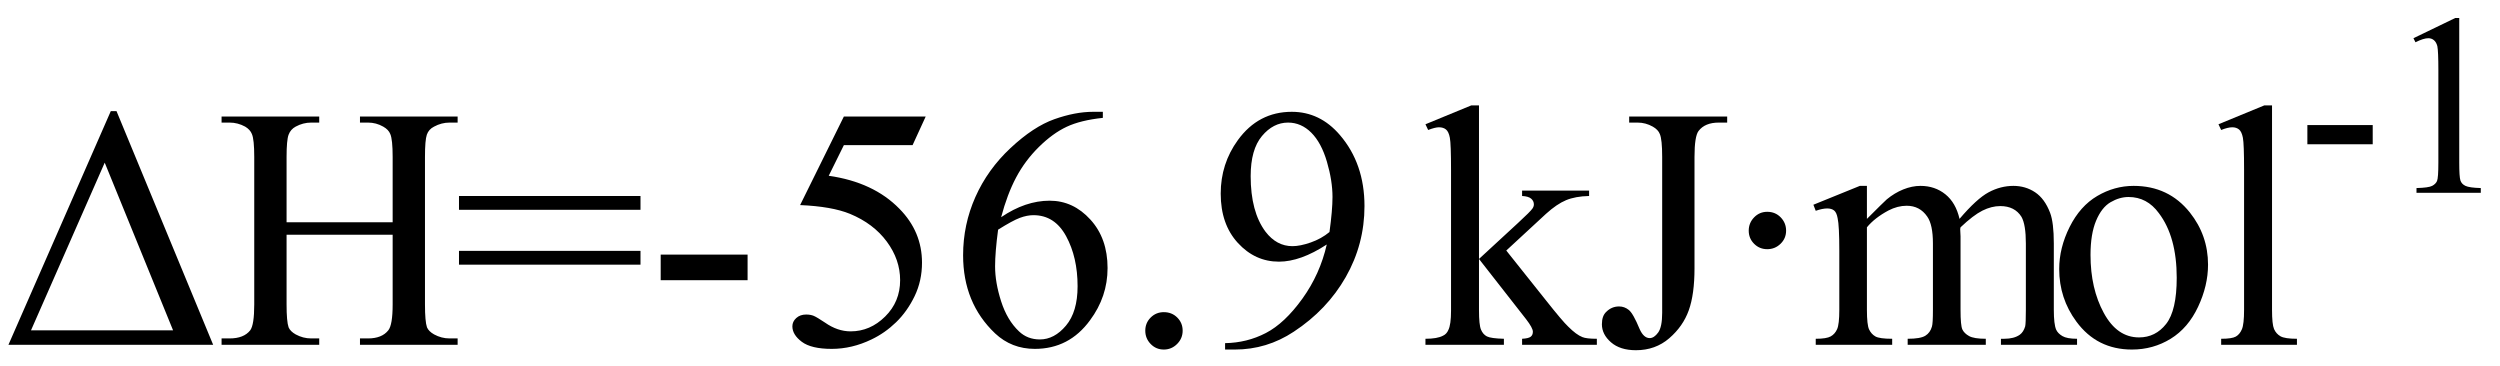<svg xmlns="http://www.w3.org/2000/svg" xmlns:xlink="http://www.w3.org/1999/xlink" stroke-dasharray="none" shape-rendering="auto" font-family="'Dialog'" width="116" text-rendering="auto" fill-opacity="1" contentScriptType="text/ecmascript" color-interpolation="auto" color-rendering="auto" preserveAspectRatio="xMidYMid meet" font-size="12" fill="black" stroke="black" image-rendering="auto" stroke-miterlimit="10" zoomAndPan="magnify" version="1.0" stroke-linecap="square" stroke-linejoin="miter" contentStyleType="text/css" font-style="normal" height="17" stroke-width="1" stroke-dashoffset="0" font-weight="normal" stroke-opacity="1"><defs id="genericDefs"/><g><g text-rendering="optimizeLegibility" transform="translate(0,16)" color-rendering="optimizeQuality" color-interpolation="linearRGB" image-rendering="optimizeQuality"><path d="M0.391 0 L5.141 -10.844 L5.406 -10.844 L9.891 0 L0.391 0 ZM8.031 -0.672 L4.859 -8.453 L1.438 -0.672 L8.031 -0.672 ZM13.297 -5.688 L18.219 -5.688 L18.219 -8.719 Q18.219 -9.531 18.109 -9.781 Q18.031 -9.984 17.781 -10.125 Q17.453 -10.312 17.078 -10.312 L16.703 -10.312 L16.703 -10.594 L21.234 -10.594 L21.234 -10.312 L20.859 -10.312 Q20.484 -10.312 20.141 -10.125 Q19.891 -10 19.805 -9.75 Q19.719 -9.5 19.719 -8.719 L19.719 -1.875 Q19.719 -1.078 19.812 -0.812 Q19.891 -0.625 20.141 -0.484 Q20.484 -0.297 20.859 -0.297 L21.234 -0.297 L21.234 0 L16.703 0 L16.703 -0.297 L17.078 -0.297 Q17.719 -0.297 18.016 -0.672 Q18.219 -0.922 18.219 -1.875 L18.219 -5.109 L13.297 -5.109 L13.297 -1.875 Q13.297 -1.078 13.391 -0.812 Q13.469 -0.625 13.719 -0.484 Q14.062 -0.297 14.438 -0.297 L14.812 -0.297 L14.812 0 L10.281 0 L10.281 -0.297 L10.656 -0.297 Q11.312 -0.297 11.609 -0.672 Q11.797 -0.922 11.797 -1.875 L11.797 -8.719 Q11.797 -9.531 11.688 -9.781 Q11.609 -9.984 11.375 -10.125 Q11.031 -10.312 10.656 -10.312 L10.281 -10.312 L10.281 -10.594 L14.812 -10.594 L14.812 -10.312 L14.438 -10.312 Q14.062 -10.312 13.719 -10.125 Q13.484 -10 13.391 -9.75 Q13.297 -9.5 13.297 -8.719 L13.297 -5.688 ZM21.297 -6.906 L29.719 -6.906 L29.719 -6.266 L21.297 -6.266 L21.297 -6.906 ZM21.297 -4.359 L29.719 -4.359 L29.719 -3.719 L21.297 -3.719 L21.297 -4.359 ZM30.656 -4.188 L34.688 -4.188 L34.688 -3 L30.656 -3 L30.656 -4.188 ZM42.953 -10.594 L42.344 -9.266 L39.156 -9.266 L38.453 -7.844 Q40.531 -7.547 41.734 -6.312 Q42.781 -5.25 42.781 -3.812 Q42.781 -2.969 42.438 -2.258 Q42.094 -1.547 41.578 -1.047 Q41.062 -0.547 40.438 -0.25 Q39.531 0.188 38.594 0.188 Q37.641 0.188 37.203 -0.141 Q36.766 -0.469 36.766 -0.859 Q36.766 -1.078 36.945 -1.242 Q37.125 -1.406 37.406 -1.406 Q37.609 -1.406 37.758 -1.344 Q37.906 -1.281 38.281 -1.031 Q38.859 -0.625 39.469 -0.625 Q40.375 -0.625 41.07 -1.312 Q41.766 -2 41.766 -3 Q41.766 -3.953 41.148 -4.789 Q40.531 -5.625 39.438 -6.078 Q38.594 -6.422 37.125 -6.484 L39.156 -10.594 L42.953 -10.594 ZM51.172 -10.812 L51.172 -10.531 Q50.141 -10.422 49.492 -10.117 Q48.844 -9.812 48.203 -9.18 Q47.562 -8.547 47.148 -7.766 Q46.734 -6.984 46.453 -5.922 Q47.578 -6.688 48.703 -6.688 Q49.797 -6.688 50.594 -5.812 Q51.391 -4.938 51.391 -3.562 Q51.391 -2.234 50.578 -1.141 Q49.609 0.188 48.016 0.188 Q46.938 0.188 46.172 -0.531 Q44.688 -1.938 44.688 -4.156 Q44.688 -5.578 45.258 -6.859 Q45.828 -8.141 46.891 -9.133 Q47.953 -10.125 48.922 -10.469 Q49.891 -10.812 50.719 -10.812 L51.172 -10.812 ZM46.312 -5.344 Q46.172 -4.297 46.172 -3.641 Q46.172 -2.891 46.453 -2.016 Q46.734 -1.141 47.281 -0.625 Q47.672 -0.25 48.25 -0.25 Q48.922 -0.25 49.461 -0.891 Q50 -1.531 50 -2.719 Q50 -4.062 49.469 -5.039 Q48.938 -6.016 47.953 -6.016 Q47.656 -6.016 47.32 -5.891 Q46.984 -5.766 46.312 -5.344 ZM54 -1.516 Q54.375 -1.516 54.625 -1.266 Q54.875 -1.016 54.875 -0.656 Q54.875 -0.297 54.617 -0.039 Q54.359 0.219 54 0.219 Q53.641 0.219 53.391 -0.039 Q53.141 -0.297 53.141 -0.656 Q53.141 -1.016 53.391 -1.266 Q53.641 -1.516 54 -1.516 ZM56.844 0.219 L56.844 -0.078 Q57.859 -0.094 58.734 -0.547 Q59.609 -1 60.43 -2.141 Q61.25 -3.281 61.562 -4.656 Q60.344 -3.859 59.344 -3.859 Q58.234 -3.859 57.438 -4.727 Q56.641 -5.594 56.641 -7.016 Q56.641 -8.406 57.438 -9.5 Q58.391 -10.812 59.938 -10.812 Q61.25 -10.812 62.172 -9.734 Q63.312 -8.406 63.312 -6.438 Q63.312 -4.672 62.445 -3.148 Q61.578 -1.625 60.031 -0.609 Q58.781 0.219 57.297 0.219 L56.844 0.219 ZM61.688 -5.234 Q61.828 -6.25 61.828 -6.859 Q61.828 -7.609 61.57 -8.492 Q61.312 -9.375 60.844 -9.844 Q60.375 -10.312 59.766 -10.312 Q59.078 -10.312 58.555 -9.688 Q58.031 -9.062 58.031 -7.828 Q58.031 -6.172 58.719 -5.25 Q59.234 -4.578 59.969 -4.578 Q60.328 -4.578 60.82 -4.75 Q61.312 -4.922 61.688 -5.234 Z" stroke="none"/><path d="M68.625 -11.109 L68.625 -3.984 L70.438 -5.656 Q71.016 -6.188 71.109 -6.328 Q71.172 -6.422 71.172 -6.516 Q71.172 -6.672 71.047 -6.781 Q70.922 -6.891 70.625 -6.906 L70.625 -7.156 L73.734 -7.156 L73.734 -6.906 Q73.094 -6.891 72.664 -6.711 Q72.234 -6.531 71.734 -6.078 L69.891 -4.375 L71.734 -2.062 Q72.5 -1.094 72.766 -0.844 Q73.141 -0.469 73.422 -0.359 Q73.609 -0.281 74.094 -0.281 L74.094 0 L70.625 0 L70.625 -0.281 Q70.922 -0.297 71.023 -0.375 Q71.125 -0.453 71.125 -0.609 Q71.125 -0.781 70.812 -1.188 L68.625 -3.984 L68.625 -1.609 Q68.625 -0.922 68.719 -0.703 Q68.812 -0.484 68.992 -0.391 Q69.172 -0.297 69.781 -0.281 L69.781 0 L66.141 0 L66.141 -0.281 Q66.688 -0.281 66.953 -0.422 Q67.125 -0.5 67.203 -0.688 Q67.328 -0.938 67.328 -1.578 L67.328 -8.094 Q67.328 -9.328 67.273 -9.609 Q67.219 -9.891 67.094 -9.992 Q66.969 -10.094 66.766 -10.094 Q66.594 -10.094 66.266 -9.969 L66.141 -10.234 L68.266 -11.109 L68.625 -11.109 ZM75.594 -10.312 L75.594 -10.594 L80.141 -10.594 L80.141 -10.312 L79.75 -10.312 Q79.109 -10.312 78.812 -9.922 Q78.625 -9.672 78.625 -8.719 L78.625 -3.547 Q78.625 -2.344 78.359 -1.602 Q78.094 -0.859 77.453 -0.305 Q76.812 0.25 75.906 0.25 Q75.172 0.25 74.75 -0.117 Q74.328 -0.484 74.328 -0.953 Q74.328 -1.344 74.531 -1.531 Q74.781 -1.781 75.125 -1.781 Q75.375 -1.781 75.578 -1.617 Q75.781 -1.453 76.078 -0.734 Q76.266 -0.312 76.547 -0.312 Q76.75 -0.312 76.938 -0.57 Q77.125 -0.828 77.125 -1.484 L77.125 -8.719 Q77.125 -9.531 77.016 -9.781 Q76.938 -9.984 76.688 -10.125 Q76.359 -10.312 75.984 -10.312 L75.594 -10.312 ZM82 -6.172 Q82.375 -6.172 82.625 -5.914 Q82.875 -5.656 82.875 -5.297 Q82.875 -4.938 82.617 -4.688 Q82.359 -4.438 82 -4.438 Q81.641 -4.438 81.391 -4.688 Q81.141 -4.938 81.141 -5.297 Q81.141 -5.656 81.391 -5.914 Q81.641 -6.172 82 -6.172 ZM86.625 -5.844 Q87.406 -6.625 87.547 -6.75 Q87.906 -7.047 88.312 -7.211 Q88.719 -7.375 89.109 -7.375 Q89.781 -7.375 90.266 -6.984 Q90.75 -6.594 90.922 -5.844 Q91.719 -6.781 92.273 -7.078 Q92.828 -7.375 93.422 -7.375 Q93.984 -7.375 94.43 -7.078 Q94.875 -6.781 95.125 -6.125 Q95.297 -5.672 95.297 -4.703 L95.297 -1.625 Q95.297 -0.953 95.406 -0.703 Q95.484 -0.531 95.695 -0.406 Q95.906 -0.281 96.375 -0.281 L96.375 0 L92.844 0 L92.844 -0.281 L93 -0.281 Q93.453 -0.281 93.719 -0.469 Q93.891 -0.594 93.969 -0.859 Q94 -1 94 -1.625 L94 -4.703 Q94 -5.578 93.797 -5.938 Q93.484 -6.438 92.812 -6.438 Q92.406 -6.438 91.984 -6.227 Q91.562 -6.016 90.969 -5.453 L90.953 -5.375 L90.969 -5.031 L90.969 -1.625 Q90.969 -0.891 91.055 -0.711 Q91.141 -0.531 91.367 -0.406 Q91.594 -0.281 92.141 -0.281 L92.141 0 L88.516 0 L88.516 -0.281 Q89.109 -0.281 89.336 -0.422 Q89.562 -0.562 89.641 -0.844 Q89.688 -0.984 89.688 -1.625 L89.688 -4.703 Q89.688 -5.578 89.422 -5.953 Q89.078 -6.453 88.469 -6.453 Q88.047 -6.453 87.625 -6.234 Q86.984 -5.891 86.625 -5.453 L86.625 -1.625 Q86.625 -0.922 86.727 -0.711 Q86.828 -0.5 87.016 -0.391 Q87.203 -0.281 87.797 -0.281 L87.797 0 L84.25 0 L84.25 -0.281 Q84.75 -0.281 84.945 -0.391 Q85.141 -0.5 85.242 -0.727 Q85.344 -0.953 85.344 -1.625 L85.344 -4.359 Q85.344 -5.531 85.266 -5.875 Q85.219 -6.141 85.102 -6.234 Q84.984 -6.328 84.781 -6.328 Q84.562 -6.328 84.25 -6.219 L84.141 -6.5 L86.297 -7.375 L86.625 -7.375 L86.625 -5.844 ZM99 -7.375 Q100.625 -7.375 101.609 -6.141 Q102.453 -5.078 102.453 -3.719 Q102.453 -2.75 101.992 -1.766 Q101.531 -0.781 100.719 -0.281 Q99.906 0.219 98.922 0.219 Q97.297 0.219 96.344 -1.078 Q95.547 -2.156 95.547 -3.516 Q95.547 -4.5 96.031 -5.469 Q96.516 -6.438 97.312 -6.906 Q98.109 -7.375 99 -7.375 ZM98.766 -6.859 Q98.344 -6.859 97.93 -6.617 Q97.516 -6.375 97.258 -5.758 Q97 -5.141 97 -4.172 Q97 -2.609 97.617 -1.477 Q98.234 -0.344 99.25 -0.344 Q100.016 -0.344 100.508 -0.969 Q101 -1.594 101 -3.109 Q101 -5.016 100.172 -6.109 Q99.625 -6.859 98.766 -6.859 Z" stroke="none"/></g><g text-rendering="optimizeLegibility" transform="translate(102.453,16)" color-rendering="optimizeQuality" color-interpolation="linearRGB" image-rendering="optimizeQuality"><path d="M2.969 -11.109 L2.969 -1.625 Q2.969 -0.953 3.062 -0.734 Q3.156 -0.516 3.359 -0.398 Q3.562 -0.281 4.125 -0.281 L4.125 0 L0.609 0 L0.609 -0.281 Q1.109 -0.281 1.289 -0.383 Q1.469 -0.484 1.57 -0.719 Q1.672 -0.953 1.672 -1.625 L1.672 -8.125 Q1.672 -9.328 1.617 -9.609 Q1.562 -9.891 1.438 -9.992 Q1.312 -10.094 1.125 -10.094 Q0.922 -10.094 0.609 -9.969 L0.484 -10.234 L2.609 -11.109 L2.969 -11.109 Z" stroke="none"/></g><g text-rendering="optimizeLegibility" transform="translate(106.578,8.945)" color-rendering="optimizeQuality" color-interpolation="linearRGB" image-rendering="optimizeQuality"><path d="M0.484 -3.141 L3.516 -3.141 L3.516 -2.25 L0.484 -2.25 L0.484 -3.141 ZM5.406 -7.172 L7.344 -8.109 L7.531 -8.109 L7.531 -1.406 Q7.531 -0.734 7.586 -0.57 Q7.641 -0.406 7.82 -0.32 Q8 -0.234 8.531 -0.219 L8.531 0 L5.547 0 L5.547 -0.219 Q6.109 -0.234 6.273 -0.32 Q6.438 -0.406 6.5 -0.547 Q6.562 -0.688 6.562 -1.406 L6.562 -5.688 Q6.562 -6.562 6.516 -6.797 Q6.469 -6.984 6.359 -7.078 Q6.25 -7.172 6.094 -7.172 Q5.875 -7.172 5.5 -6.984 L5.406 -7.172 Z" stroke="none"/></g></g></svg>